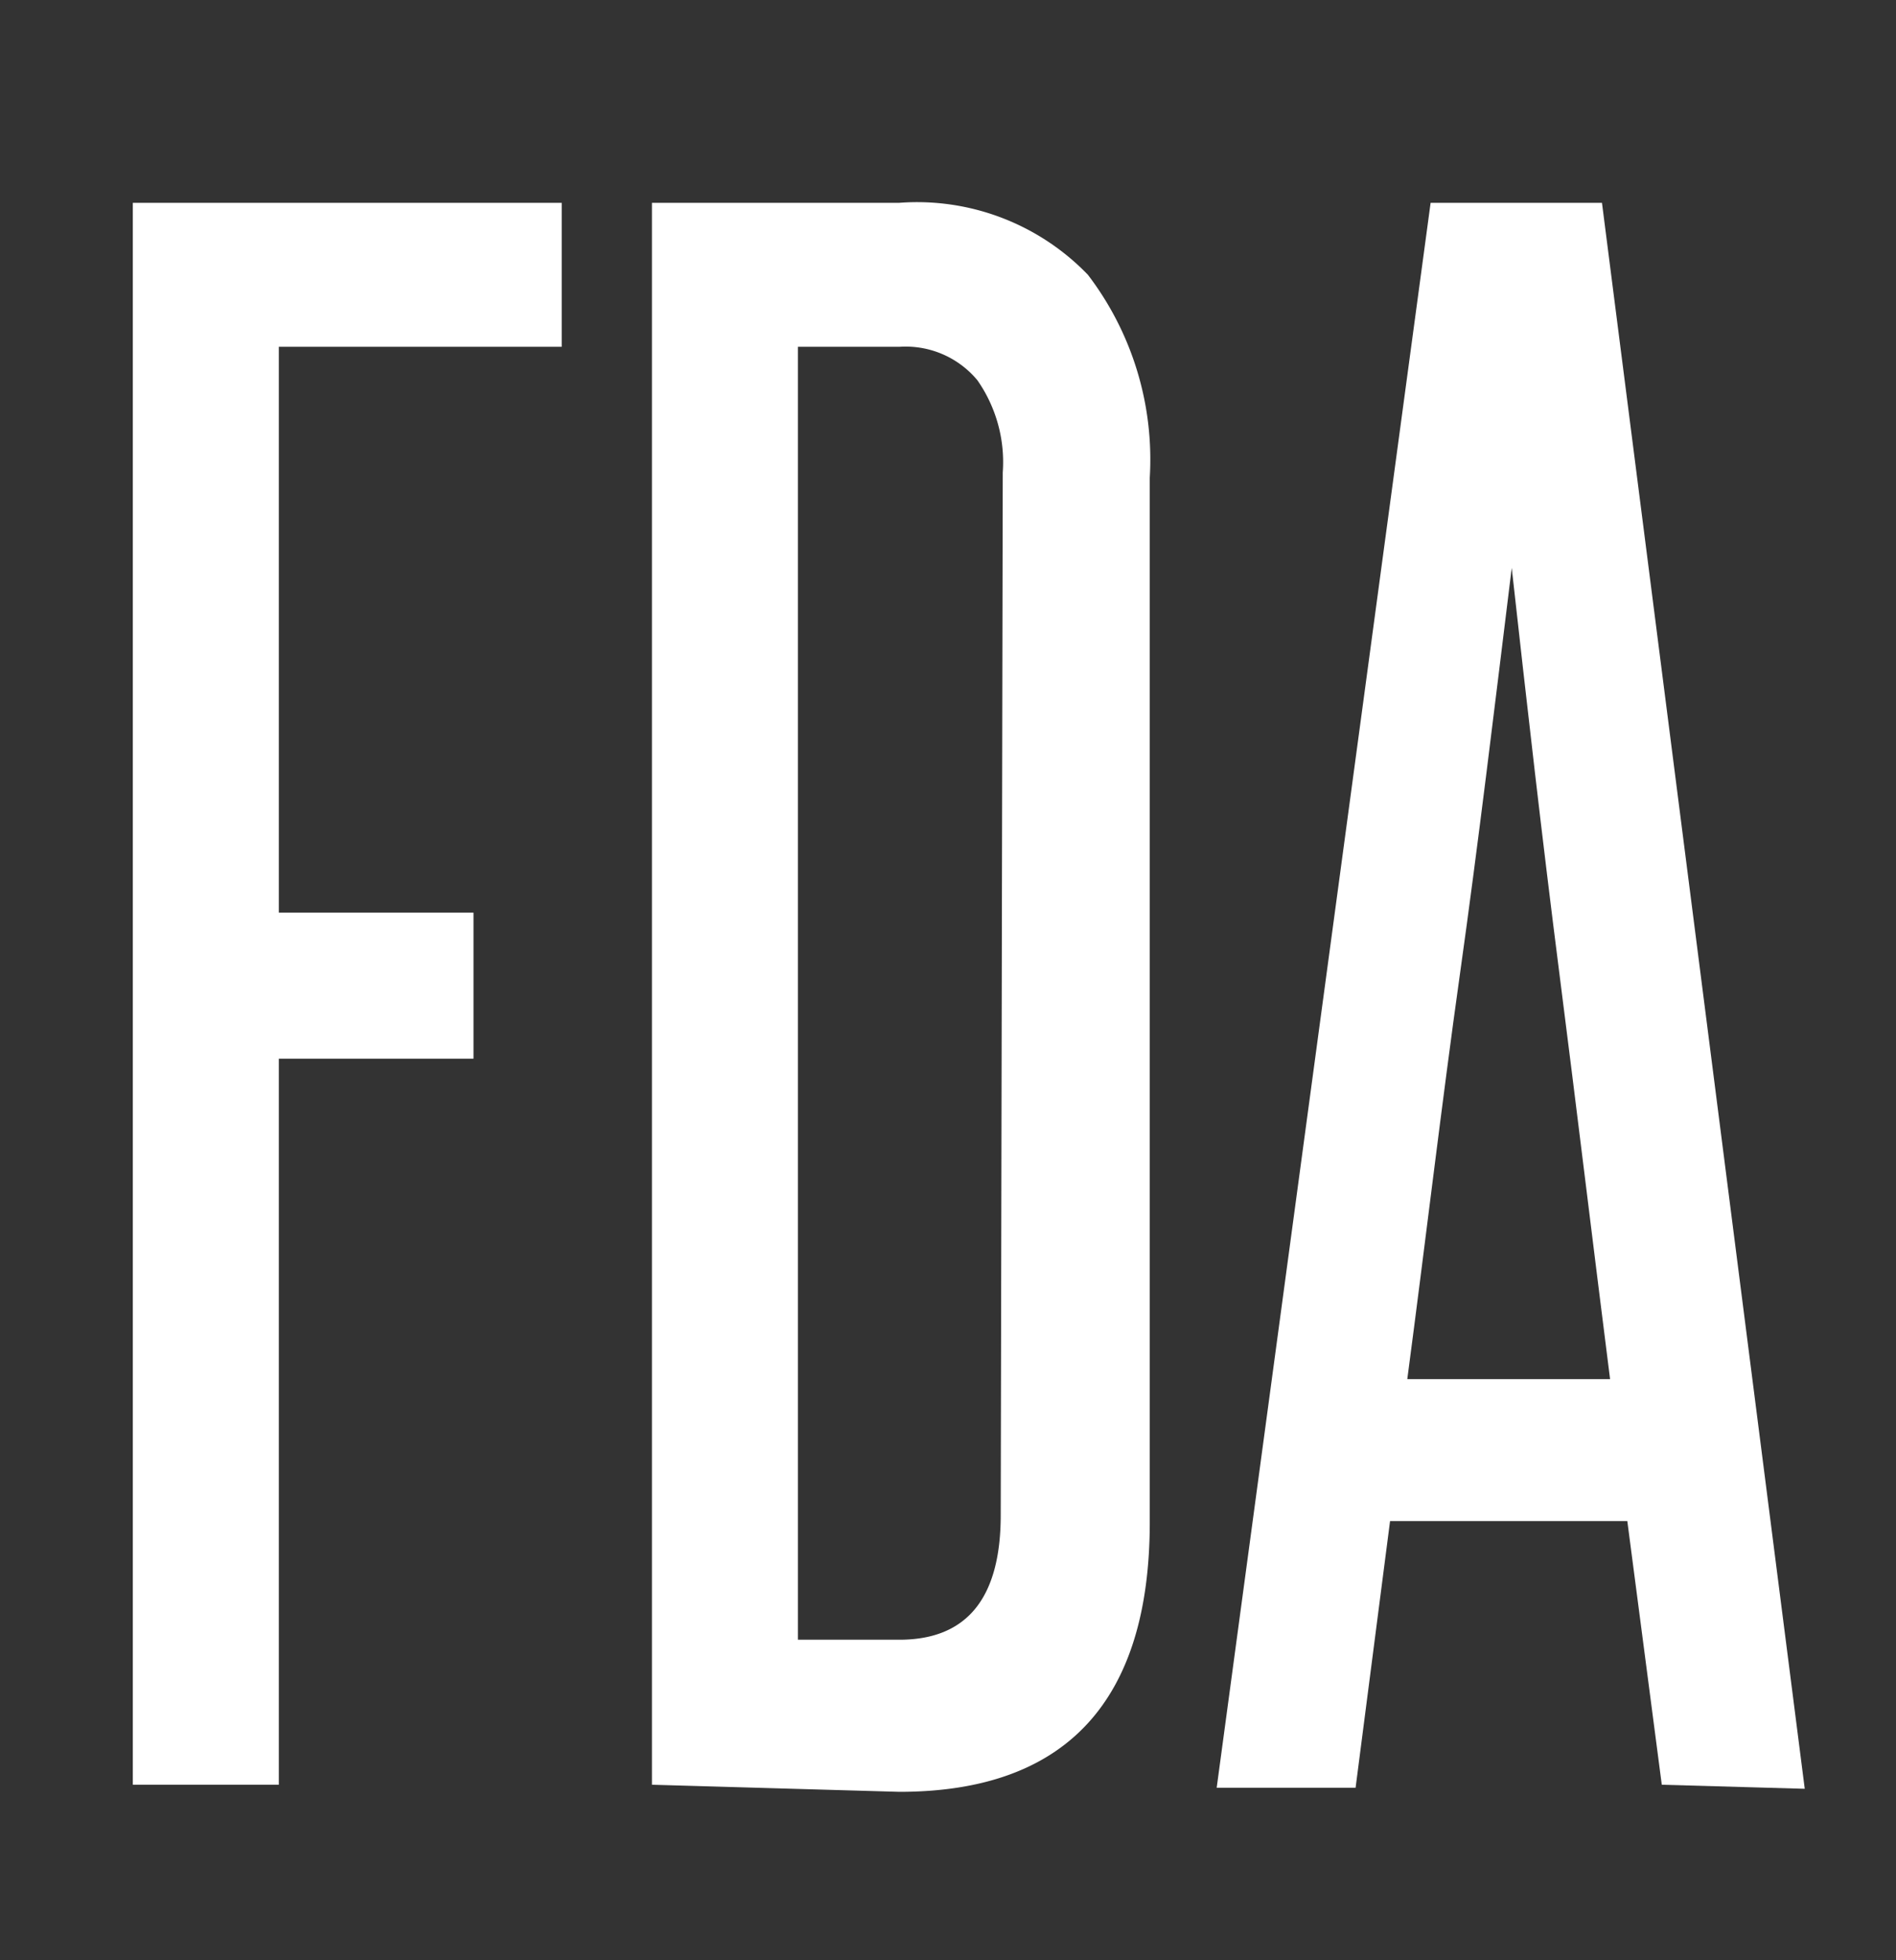 <svg id="Layer_1" data-name="Layer 1" xmlns="http://www.w3.org/2000/svg" viewBox="0 0 18.7 19.33"><rect x="0" y="0" width="18.7" height="19.33" fill="#333333" stroke="none"/><defs><style>.cls-1{fill:#fff;}</style></defs><title>FDA_1</title><path class="cls-1" d="M1.31,17.6V2H5.54V3.42H2.75V9H4.67v1.44H2.75V17.6Z"/><path class="cls-1" d="M6.43,17.6V2H8.87a2.34,2.34,0,0,1,1.86.71,3,3,0,0,1,.61,2v10.3c0,1.77-.83,2.66-2.47,2.66ZM9.89,4.66a1.41,1.41,0,0,0-.25-.91.92.92,0,0,0-.77-.33h-1V16.17h1q1,0,1-1.23Z"/><path class="cls-1" d="M16.39,17.6,16.05,15H13.71l-.34,2.63H12L14.11,2H15.8l2,15.64Zm-.51-4c-.17-1.34-.33-2.67-.5-4s-.32-2.65-.47-4c-.17,1.38-.33,2.72-.51,4s-.34,2.64-.52,4Z"/></svg>